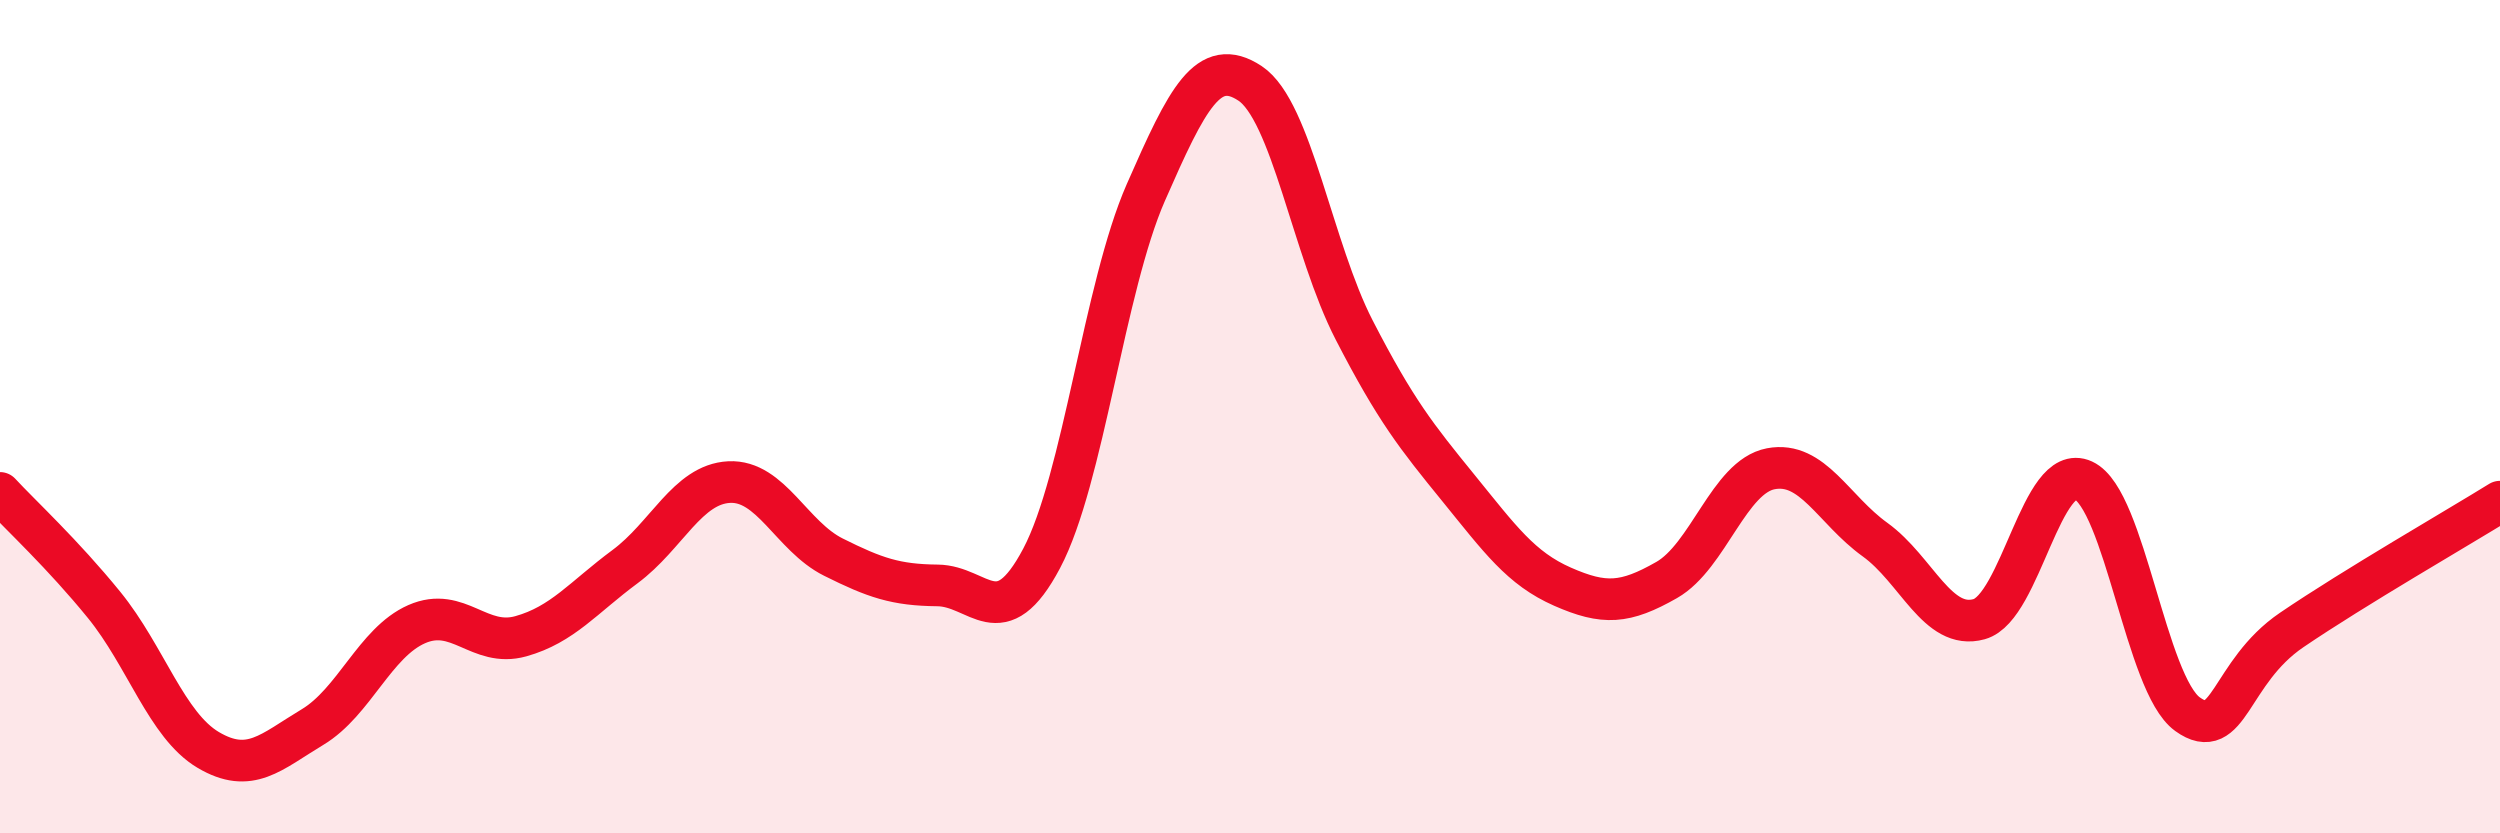 
    <svg width="60" height="20" viewBox="0 0 60 20" xmlns="http://www.w3.org/2000/svg">
      <path
        d="M 0,11.83 C 0.5,12.37 1.5,13.29 2.5,14.52 C 3.5,15.75 4,17.41 5,18 C 6,18.59 6.5,18.05 7.5,17.45 C 8.5,16.85 9,15.42 10,14.98 C 11,14.54 11.5,15.55 12.5,15.27 C 13.5,14.99 14,14.34 15,13.6 C 16,12.86 16.5,11.62 17.5,11.57 C 18.5,11.52 19,12.87 20,13.37 C 21,13.87 21.5,14.04 22.5,14.05 C 23.5,14.06 24,15.29 25,13.4 C 26,11.51 26.5,6.9 27.5,4.62 C 28.5,2.34 29,1.34 30,2 C 31,2.66 31.5,5.98 32.5,7.92 C 33.5,9.86 34,10.48 35,11.71 C 36,12.94 36.5,13.64 37.5,14.08 C 38.5,14.52 39,14.49 40,13.92 C 41,13.35 41.5,11.44 42.5,11.25 C 43.5,11.06 44,12.23 45,12.95 C 46,13.67 46.5,15.14 47.5,14.86 C 48.5,14.58 49,11.07 50,11.53 C 51,11.99 51.5,16.42 52.5,17.14 C 53.5,17.86 53.5,16.14 55,15.12 C 56.5,14.1 59,12.66 60,12.04L60 20L0 20Z"
        fill="#EB0A25"
        opacity="0.1"
        stroke-linecap="round"
        stroke-linejoin="round"
      />
      <path
        d="M 0,11.83 C 0.5,12.37 1.5,13.29 2.5,14.52 C 3.5,15.75 4,17.41 5,18 C 6,18.59 6.5,18.05 7.5,17.45 C 8.5,16.85 9,15.42 10,14.98 C 11,14.54 11.5,15.55 12.5,15.27 C 13.5,14.99 14,14.34 15,13.6 C 16,12.86 16.5,11.62 17.5,11.57 C 18.5,11.52 19,12.87 20,13.37 C 21,13.87 21.5,14.04 22.5,14.05 C 23.5,14.06 24,15.29 25,13.4 C 26,11.51 26.5,6.9 27.5,4.62 C 28.5,2.34 29,1.34 30,2 C 31,2.66 31.5,5.98 32.5,7.92 C 33.5,9.86 34,10.48 35,11.71 C 36,12.94 36.5,13.64 37.5,14.08 C 38.5,14.52 39,14.49 40,13.92 C 41,13.35 41.5,11.44 42.5,11.25 C 43.5,11.06 44,12.23 45,12.95 C 46,13.67 46.5,15.14 47.5,14.86 C 48.5,14.58 49,11.07 50,11.53 C 51,11.99 51.5,16.42 52.5,17.14 C 53.5,17.86 53.5,16.14 55,15.12 C 56.5,14.1 59,12.66 60,12.04"
        stroke="#EB0A25"
        stroke-width="1"
        fill="none"
        stroke-linecap="round"
        stroke-linejoin="round"
      />
    </svg>
  